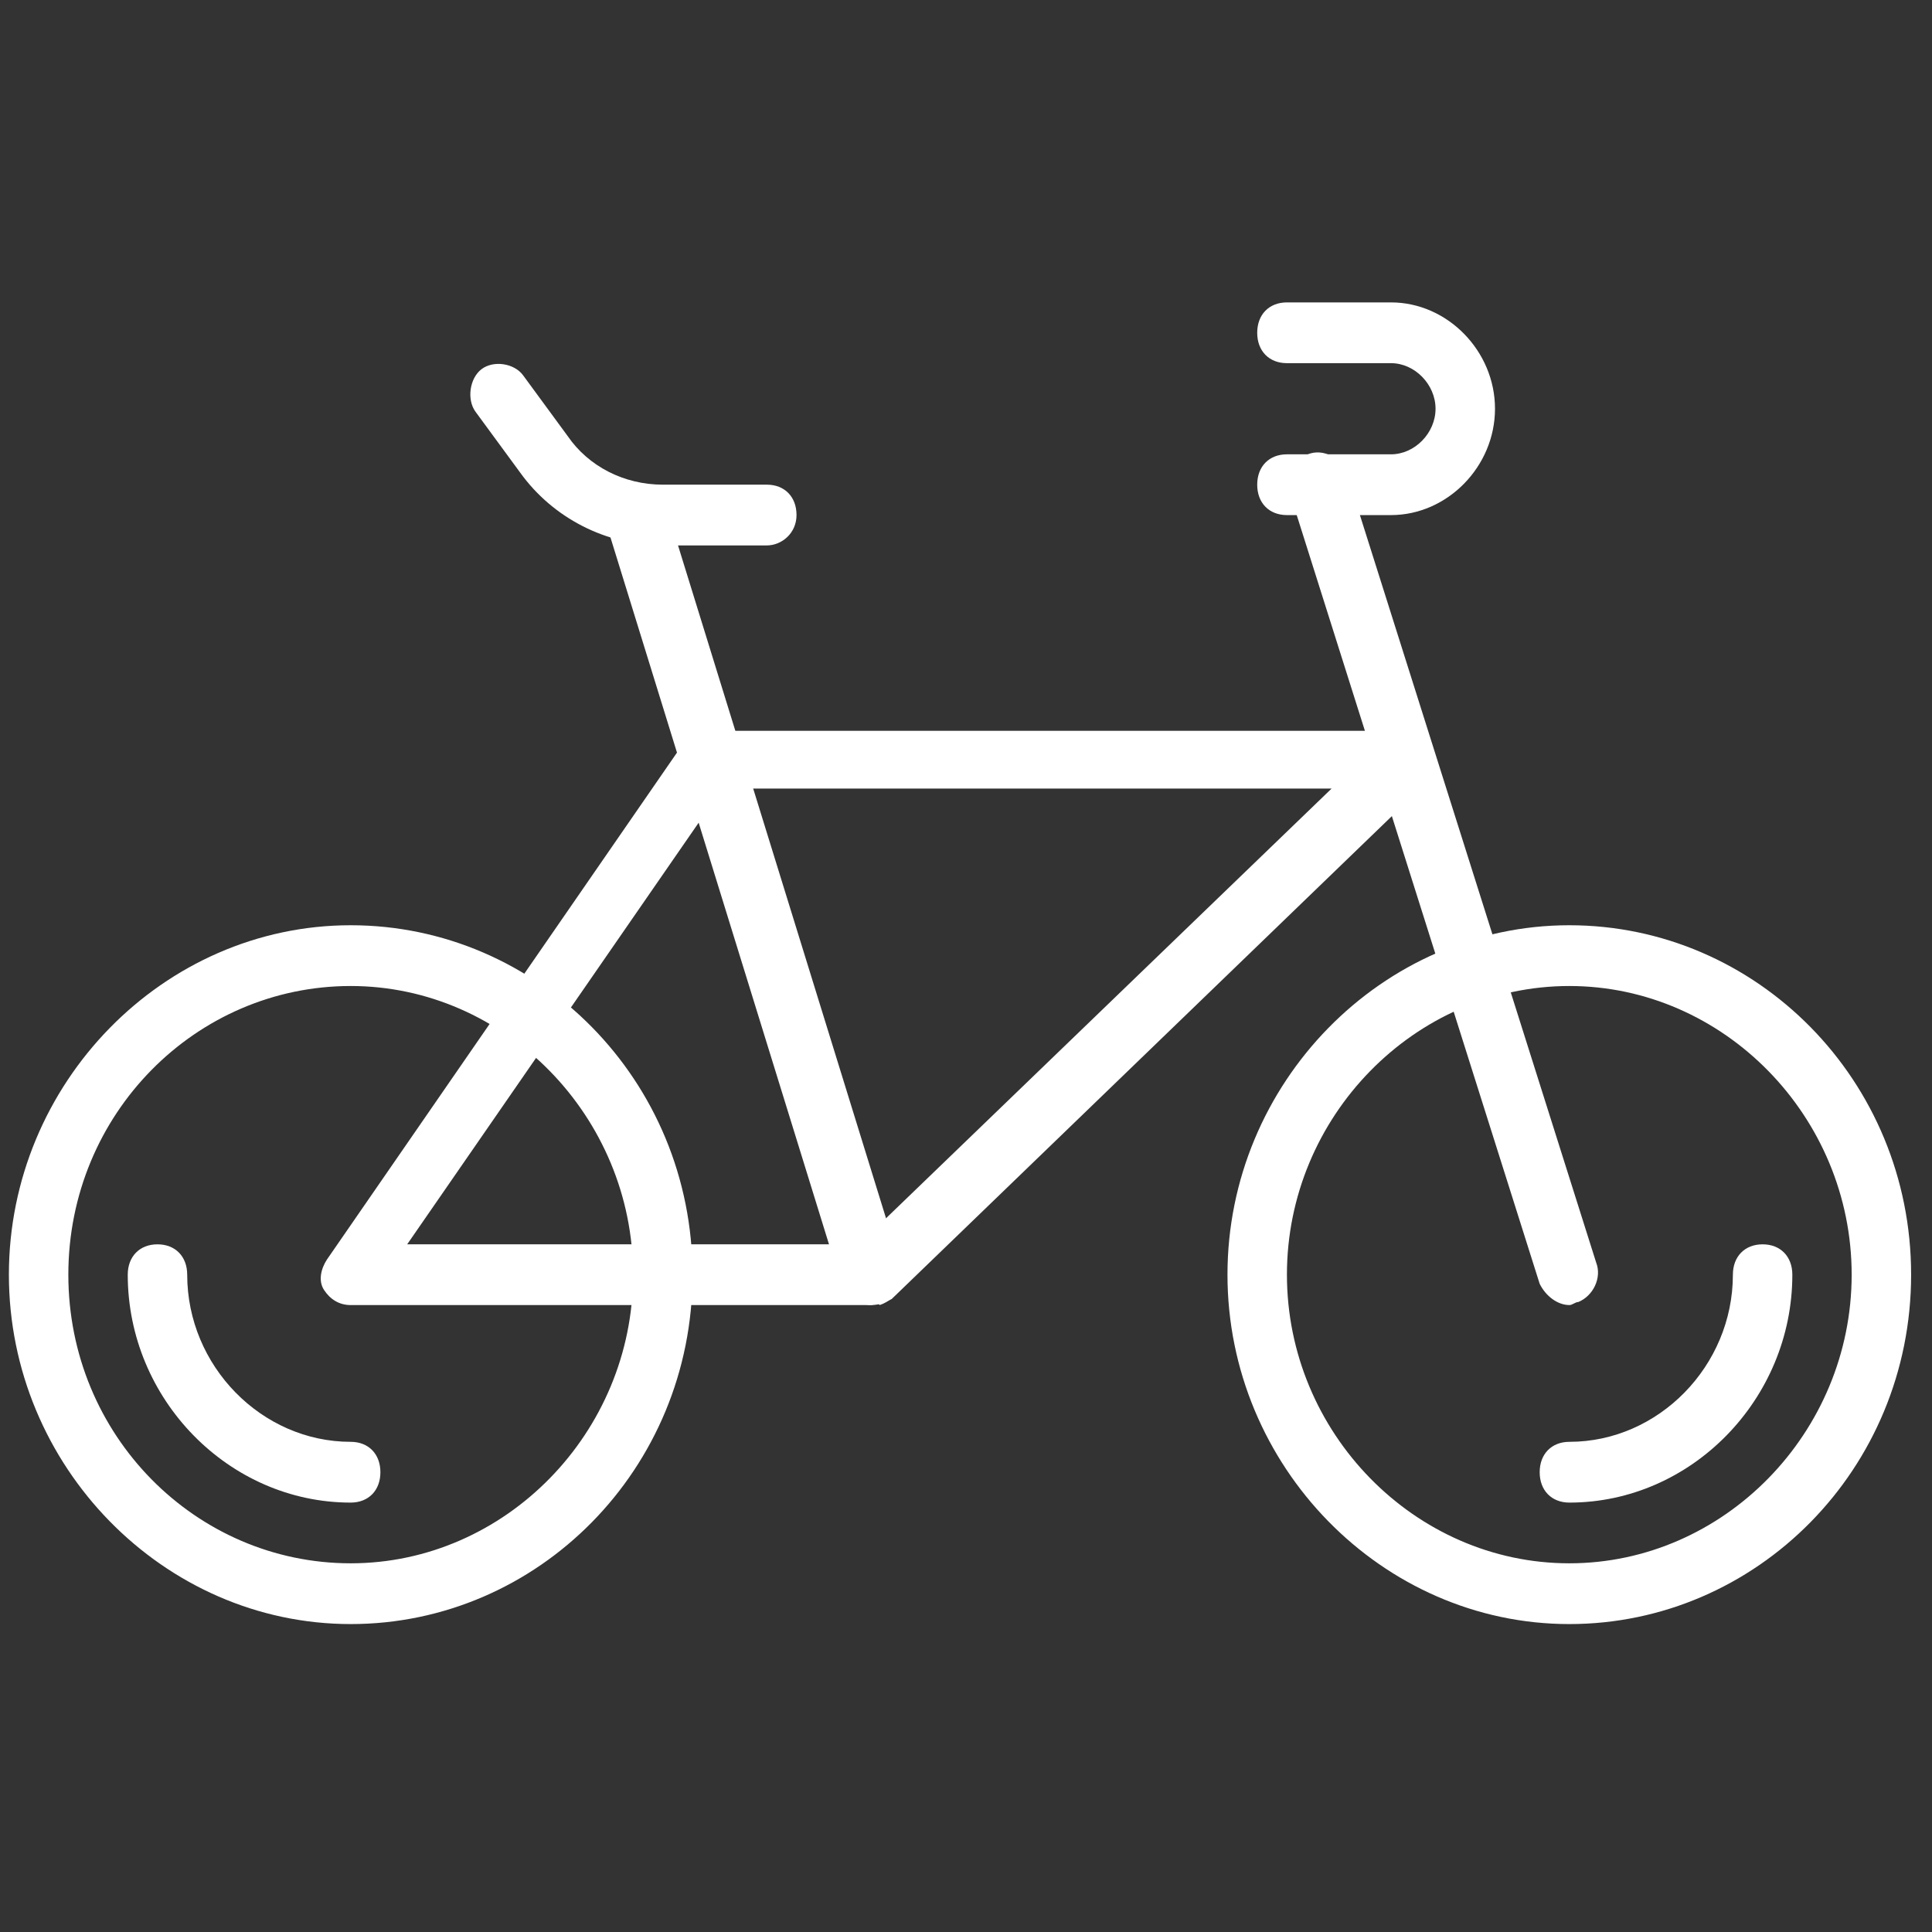 <svg xmlns="http://www.w3.org/2000/svg" width="115" height="115" viewBox="0 0 115 115" fill="none"><rect x="0" y="0" width="115" height="115" fill="#333333" stroke="none"/><path d="M20.875 96.671C9.729 96.671 0.529 87.266 0.529 75.873C0.529 64.479 9.729 55.074 20.875 55.074C32.022 55.074 41.222 64.298 41.222 75.873C41.222 87.447 32.022 96.671 20.875 96.671ZM20.875 58.691C11.675 58.691 4.068 66.287 4.068 75.873C4.068 85.458 11.675 93.054 20.875 93.054C30.076 93.054 37.683 85.277 37.683 75.873C37.683 66.468 30.076 58.691 20.875 58.691Z" fill="white"></path><path d="M93.411 96.671C82.264 96.671 73.064 87.266 73.064 75.873C73.064 64.479 82.264 55.074 93.411 55.074C104.557 55.074 113.757 64.298 113.757 75.873C113.757 87.447 104.557 96.671 93.411 96.671ZM93.411 58.691C84.211 58.691 76.603 66.468 76.603 75.873C76.603 85.277 84.211 93.054 93.411 93.054C102.611 93.054 110.218 85.277 110.218 75.873C110.218 66.468 102.611 58.691 93.411 58.691Z" fill="white"></path><path d="M51.839 77.683H20.877C20.169 77.683 19.639 77.322 19.285 76.779C18.931 76.237 19.108 75.513 19.462 74.971L40.692 44.225C41.046 43.683 41.577 43.502 42.108 43.502H83.685C84.392 43.502 85.1 44.044 85.277 44.587C85.631 45.31 85.454 46.034 84.923 46.577L53.077 77.322C52.723 77.503 52.369 77.683 51.839 77.683ZM24.238 74.066H51.131L79.262 46.938H42.992L24.238 74.066Z" fill="white"></path><path d="M93.416 77.682C92.709 77.682 92.001 77.14 91.647 76.416L76.786 29.394C76.432 28.49 76.963 27.405 77.847 27.043C78.732 26.681 79.793 27.224 80.147 28.128L95.009 75.15C95.363 76.055 94.832 77.14 93.947 77.501C93.77 77.501 93.593 77.682 93.416 77.682Z" fill="white"></path><path d="M20.874 89.44C13.62 89.44 7.604 83.291 7.604 75.876C7.604 74.791 8.312 74.067 9.374 74.067C10.435 74.067 11.143 74.791 11.143 75.876C11.143 81.302 15.566 85.823 20.874 85.823C21.935 85.823 22.643 86.546 22.643 87.632C22.643 88.717 21.935 89.44 20.874 89.44Z" fill="white"></path><path d="M93.418 89.44C92.356 89.44 91.648 88.717 91.648 87.632C91.648 86.546 92.356 85.823 93.418 85.823C98.725 85.823 103.148 81.302 103.148 75.876C103.148 74.791 103.856 74.067 104.918 74.067C105.979 74.067 106.687 74.791 106.687 75.876C106.687 83.291 100.672 89.44 93.418 89.44Z" fill="white"></path><path d="M51.84 77.68C51.132 77.68 50.424 77.137 50.071 76.414L36.093 31.2C35.74 30.296 36.27 29.211 37.332 28.849C38.217 28.487 39.278 29.03 39.632 30.115L53.609 75.329C53.963 76.233 53.432 77.318 52.37 77.68C52.194 77.499 52.017 77.68 51.84 77.68Z" fill="white"></path><path d="M45.643 32.466H39.451C36.089 32.466 32.905 30.838 30.959 28.126L28.305 24.509C27.774 23.785 27.951 22.519 28.659 21.977C29.366 21.434 30.605 21.615 31.136 22.338L33.789 25.955C35.028 27.764 37.151 28.849 39.451 28.849H45.643C46.705 28.849 47.412 29.573 47.412 30.658C47.412 31.743 46.528 32.466 45.643 32.466Z" fill="white"></path><path d="M82.796 30.66H76.603C75.542 30.66 74.834 29.936 74.834 28.851C74.834 27.766 75.542 27.043 76.603 27.043H82.796C84.211 27.043 85.449 25.777 85.449 24.33C85.449 22.883 84.211 21.617 82.796 21.617H76.603C75.542 21.617 74.834 20.894 74.834 19.808C74.834 18.723 75.542 18 76.603 18H82.796C86.157 18 88.988 20.894 88.988 24.33C88.988 27.766 86.157 30.66 82.796 30.66Z" fill="white"></path></svg>